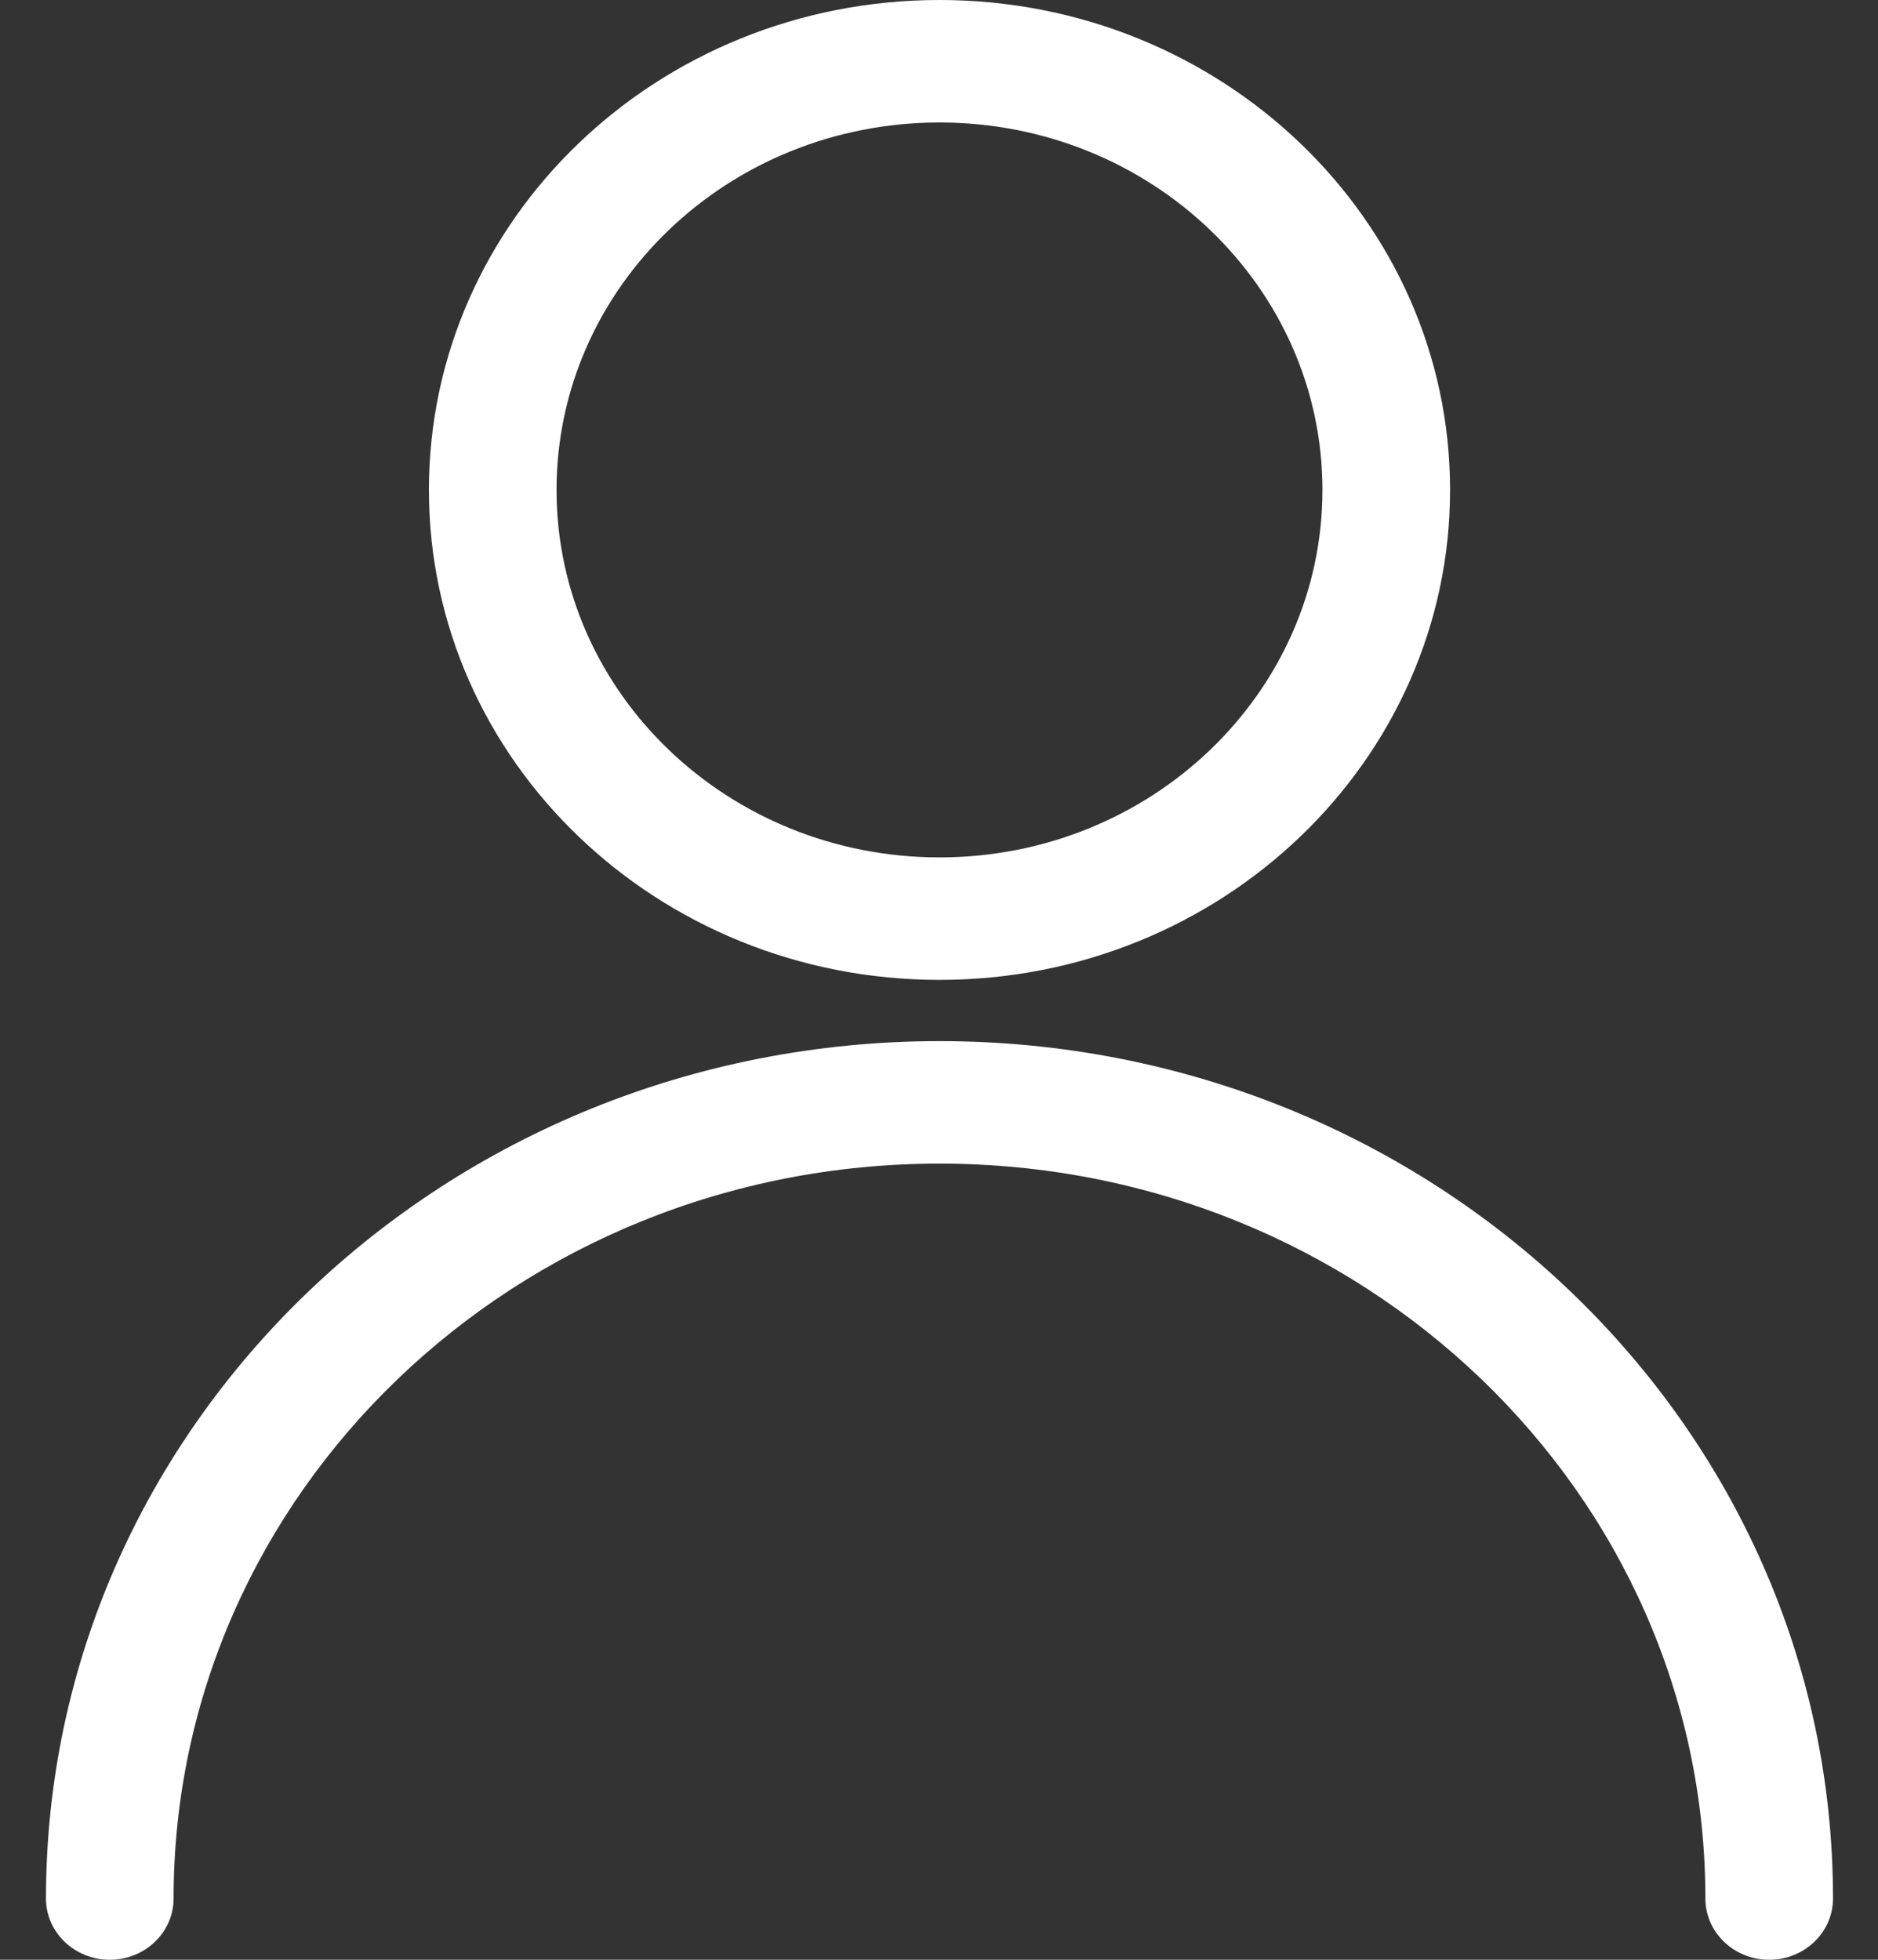 <?xml version="1.0" encoding="UTF-8"?>
<svg width="23px" height="24px" viewBox="0 0 23 24" version="1.1" xmlns="http://www.w3.org/2000/svg" xmlns:xlink="http://www.w3.org/1999/xlink">
    <rect x="0" y="0" width="23" height="24" fill="#333333" stroke="none"/>
    <title>Regular</title>
    <g id="R002" stroke="none" stroke-width="1" fill="none" fill-rule="evenodd">
        <g id="01_DettaglioEvento" transform="translate(-936, -575)" fill="#FFFFFF" fill-rule="nonzero">
            <g id="Specchietto-laterale" transform="translate(855, 236)">
                <g id="Dati" transform="translate(81.479, 184)">
                    <g id="Regular" transform="translate(0.084, 155)">
                        <path d="M10.943,0 C7.489,0 4.69,2.686 4.69,6 C4.69,9.314 7.489,12 10.943,12 C14.396,12 17.196,9.314 17.196,6 C17.196,2.686 14.396,0 10.943,0 Z M10.943,1.5 C13.533,1.5 15.633,3.515 15.633,6 C15.633,8.485 13.533,10.5 10.943,10.5 C8.353,10.5 6.253,8.485 6.253,6 C6.253,3.515 8.353,1.5 10.943,1.5 Z" id="Oval"></path>
                        <path d="M10.943,12.75 C16.987,12.75 21.886,17.451 21.886,23.25 C21.886,23.664 21.536,24 21.104,24 C20.673,24 20.323,23.664 20.323,23.25 C20.323,18.279 16.123,14.25 10.943,14.25 C5.763,14.25 1.563,18.279 1.563,23.25 C1.563,23.664 1.213,24 0.782,24 C0.35,24 0,23.664 0,23.25 C0,17.451 4.899,12.75 10.943,12.75 Z" id="Shape"></path>
                    </g>
                </g>
            </g>
        </g>
    </g>
</svg>